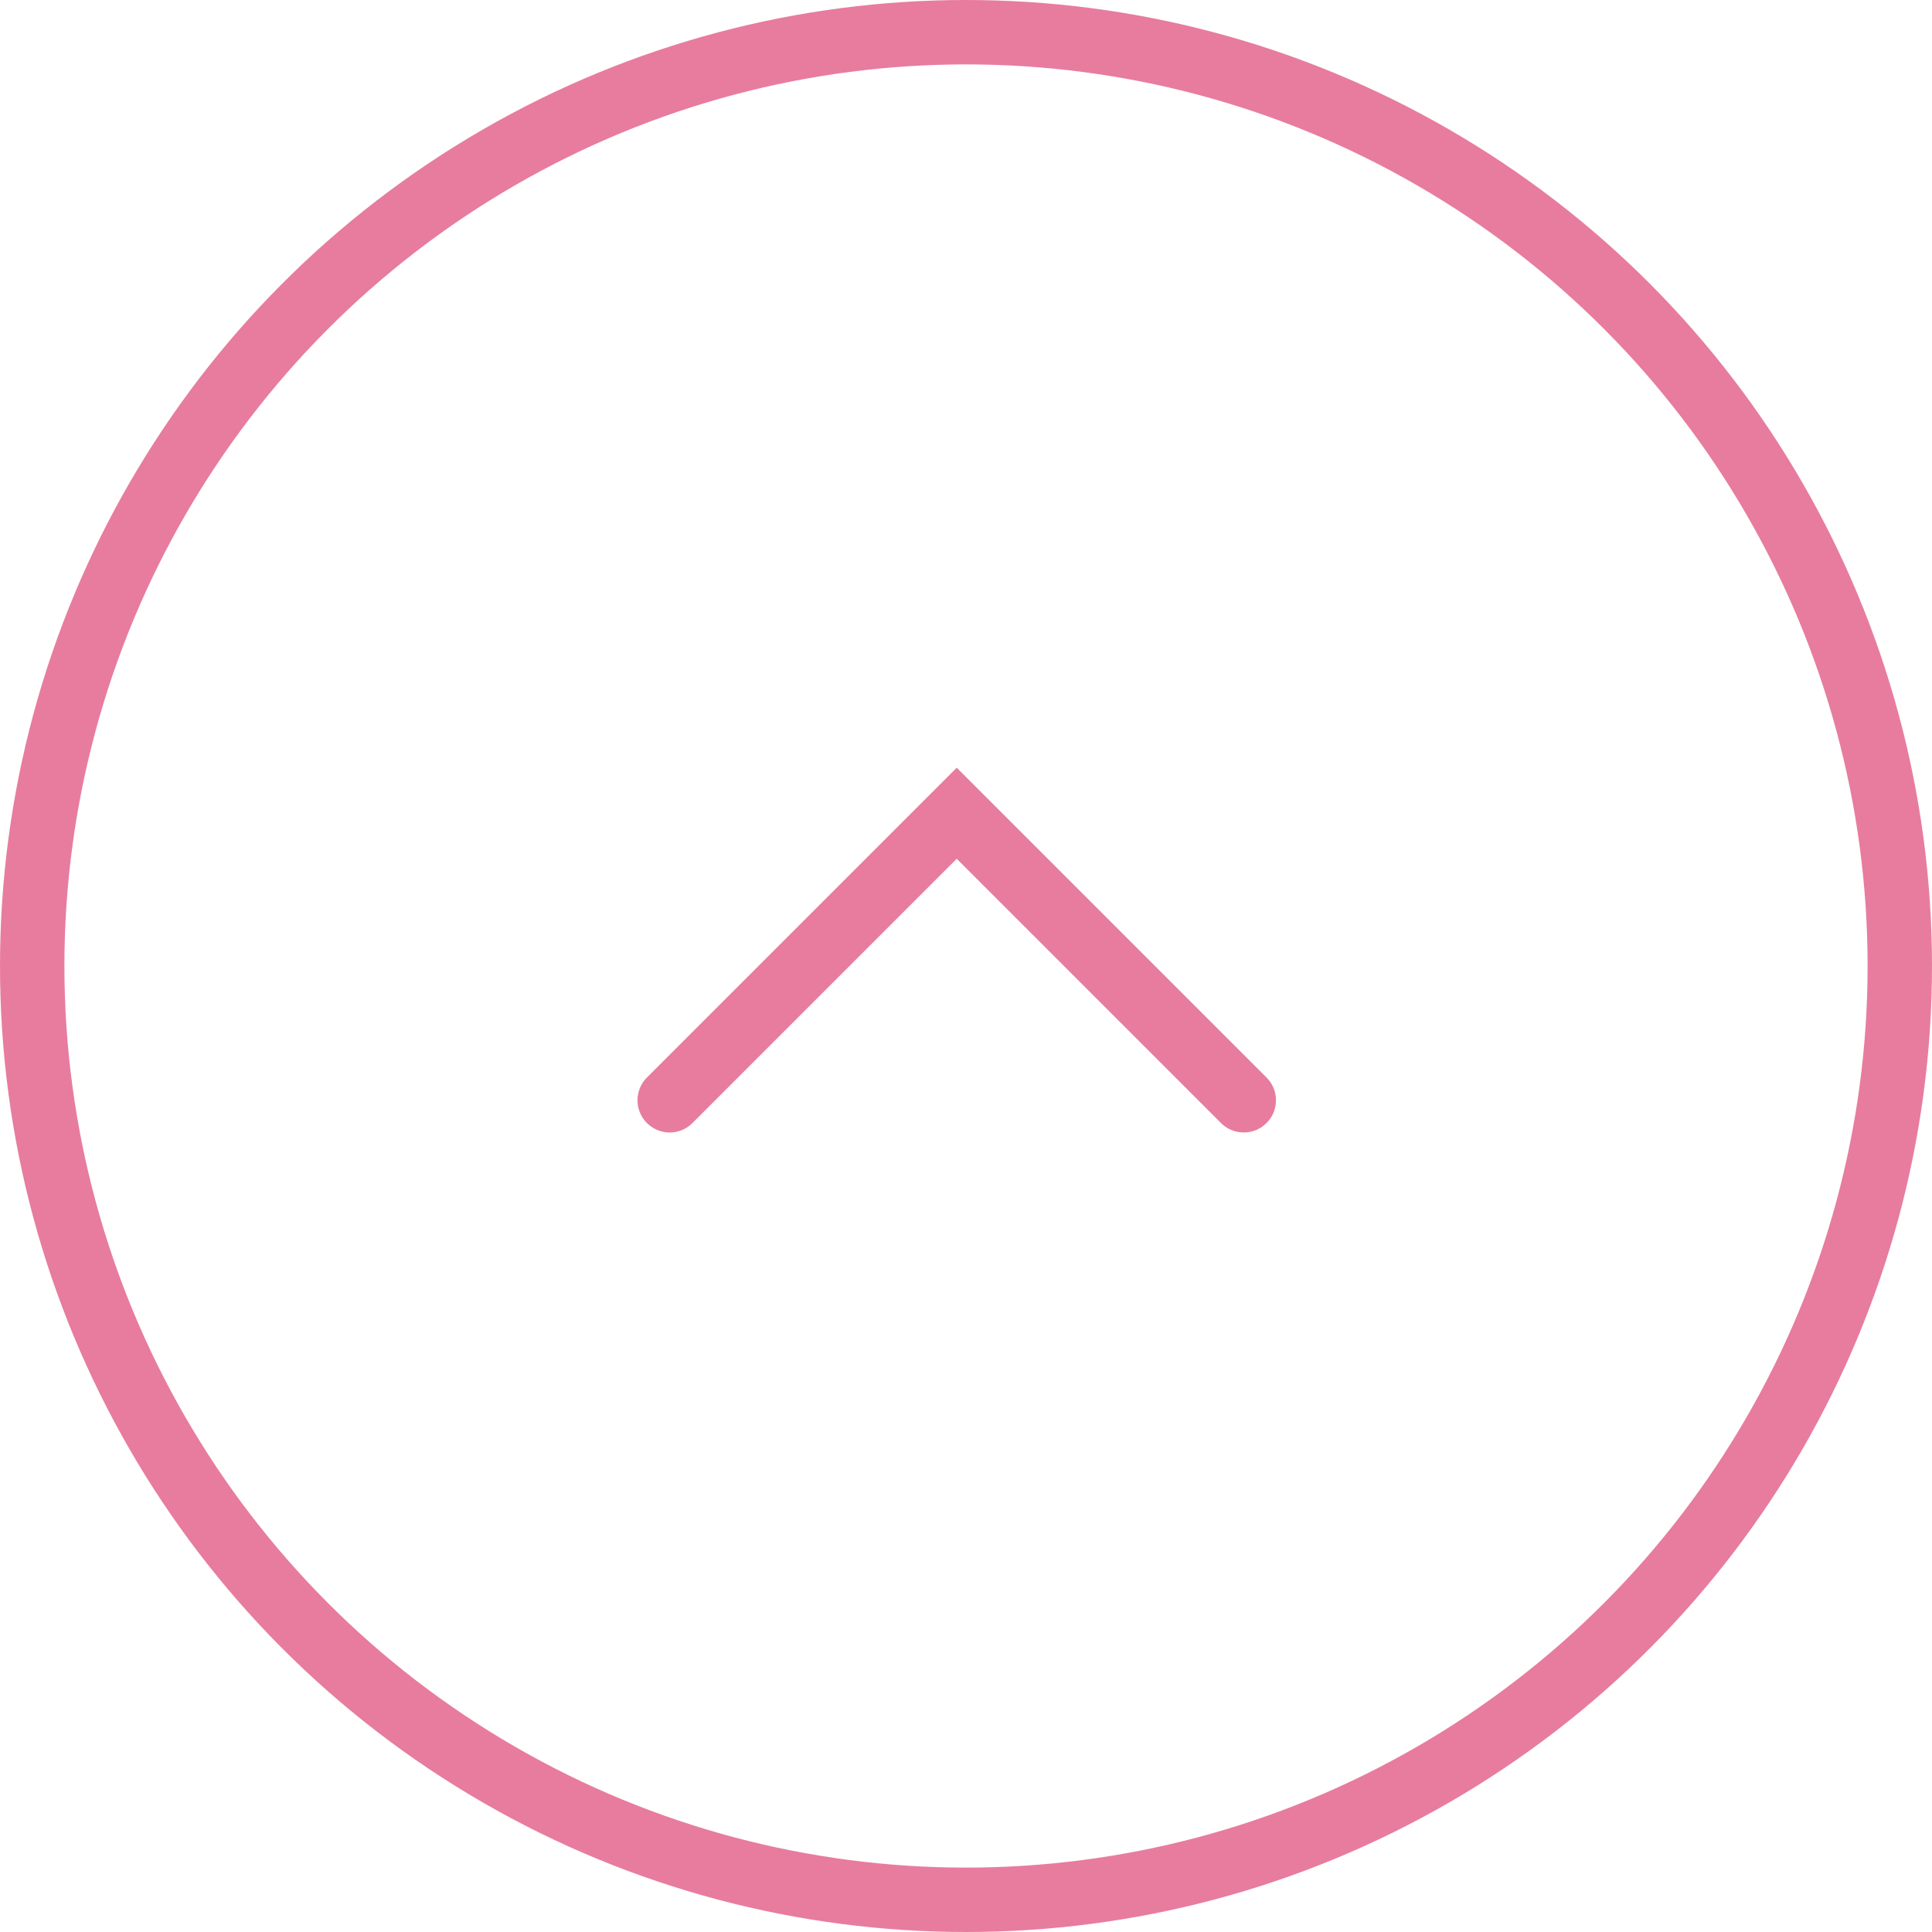 <svg id="グループ_80807" data-name="グループ 80807" xmlns="http://www.w3.org/2000/svg" width="30" height="30" viewBox="0 0 30 30">
  <g id="楕円形_215" data-name="楕円形 215" fill="none" stroke="#e77c9f" stroke-width="1">
    <circle cx="15" cy="15" r="15" stroke="none"/>
    <circle cx="15" cy="15" r="14.5" fill="none"/>
  </g>
  <path id="パス_123646" data-name="パス 123646" d="M8.914,0,4.457,4.457,0,0" transform="translate(19.313 17.085) rotate(180)" fill="none" stroke="#e77c9f" stroke-linecap="round" stroke-miterlimit="10" stroke-width="1"/>
</svg>
